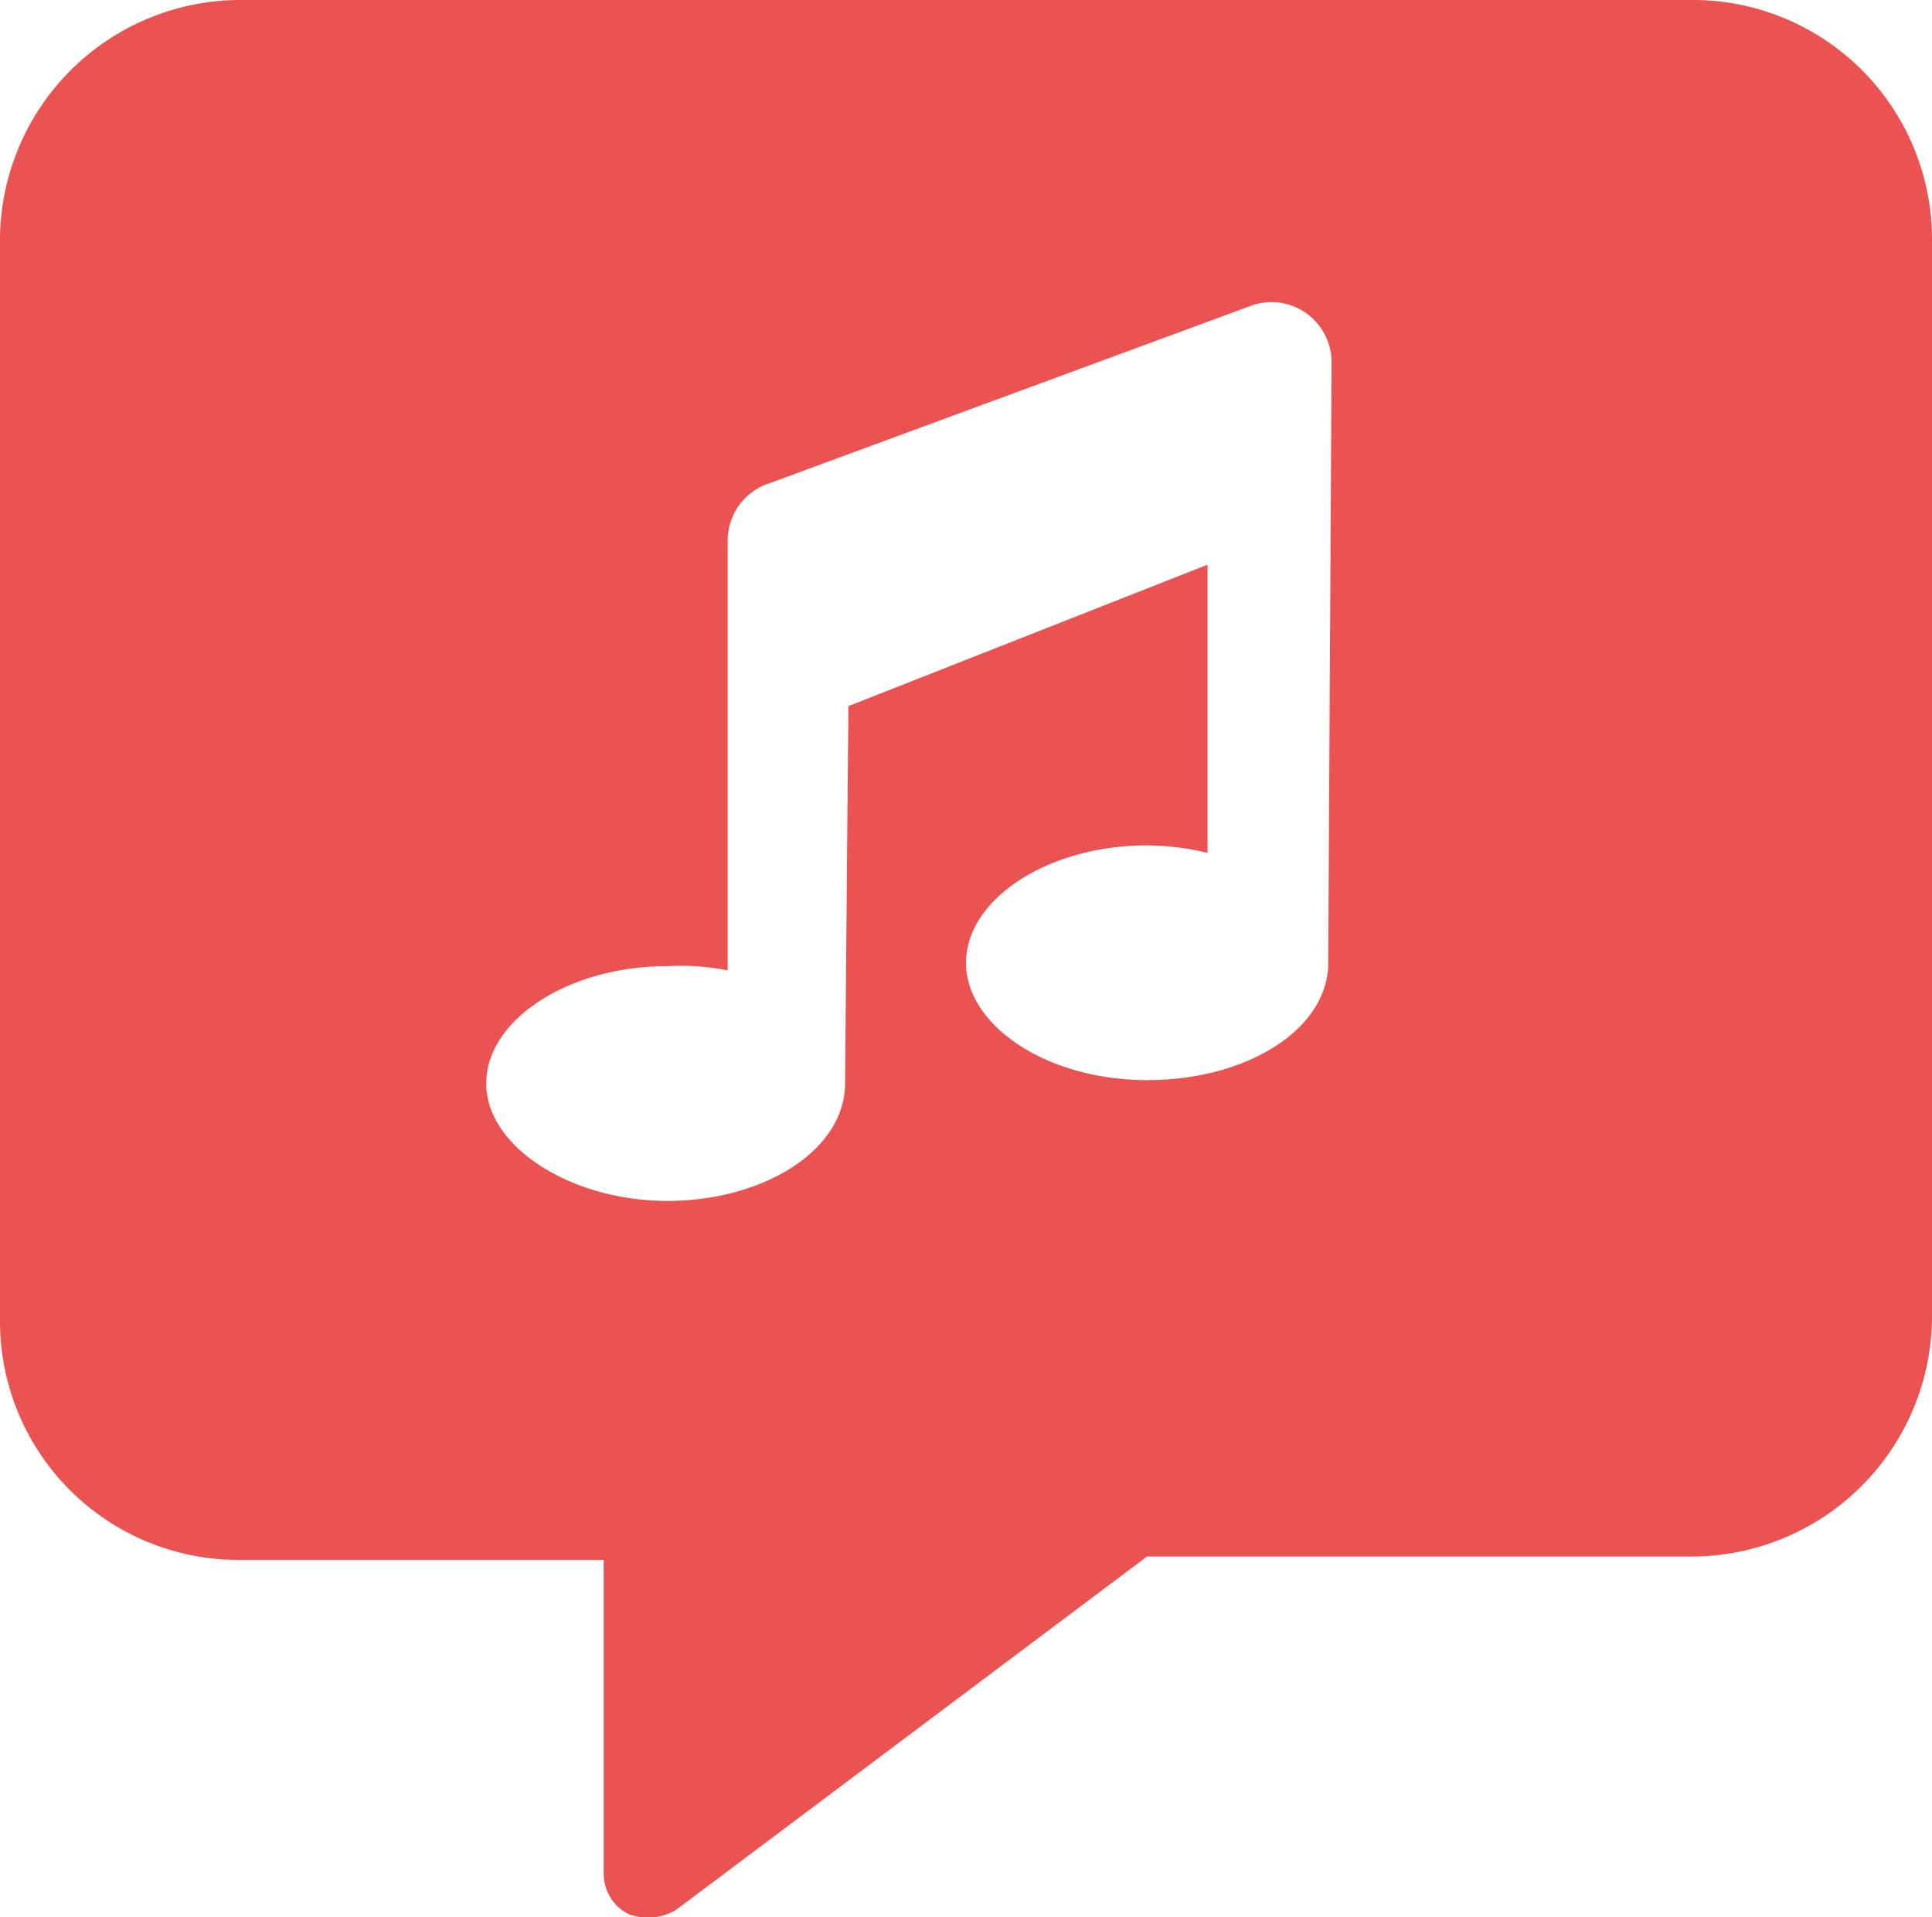 <svg xmlns="http://www.w3.org/2000/svg" width="38.94" height="38.635" viewBox="0 0 38.94 38.635">
  <path id="message-music-solid" d="M33.171.007H3.967A4.85,4.85,0,0,0-.9,4.806V26.64a4.807,4.807,0,0,0,4.867,4.8h7.3v6.32a.916.916,0,0,0,.5.817,1.119,1.119,0,0,0,.951-.079l9.5-7.126H33.173a4.85,4.85,0,0,0,4.867-4.8V4.874A4.823,4.823,0,0,0,33.171.007Zm-7.3,19.4c0,1.34-1.635,2.365-3.65,2.365s-3.65-1.093-3.65-2.365,1.635-2.365,3.65-2.365a5.269,5.269,0,0,1,1.217.152V11.386L16.2,14.236l-.068,7.605c0,1.34-1.635,2.365-3.582,2.365S8.9,23.113,8.9,21.841s1.635-2.365,3.65-2.365a4.993,4.993,0,0,1,1.217.084V10.9a1.213,1.213,0,0,1,.856-1.16L24.36,6.152a1.211,1.211,0,0,1,1.578,1.157Z" transform="translate(0.9 -0.007)" fill="#eb5252"/>
</svg>
